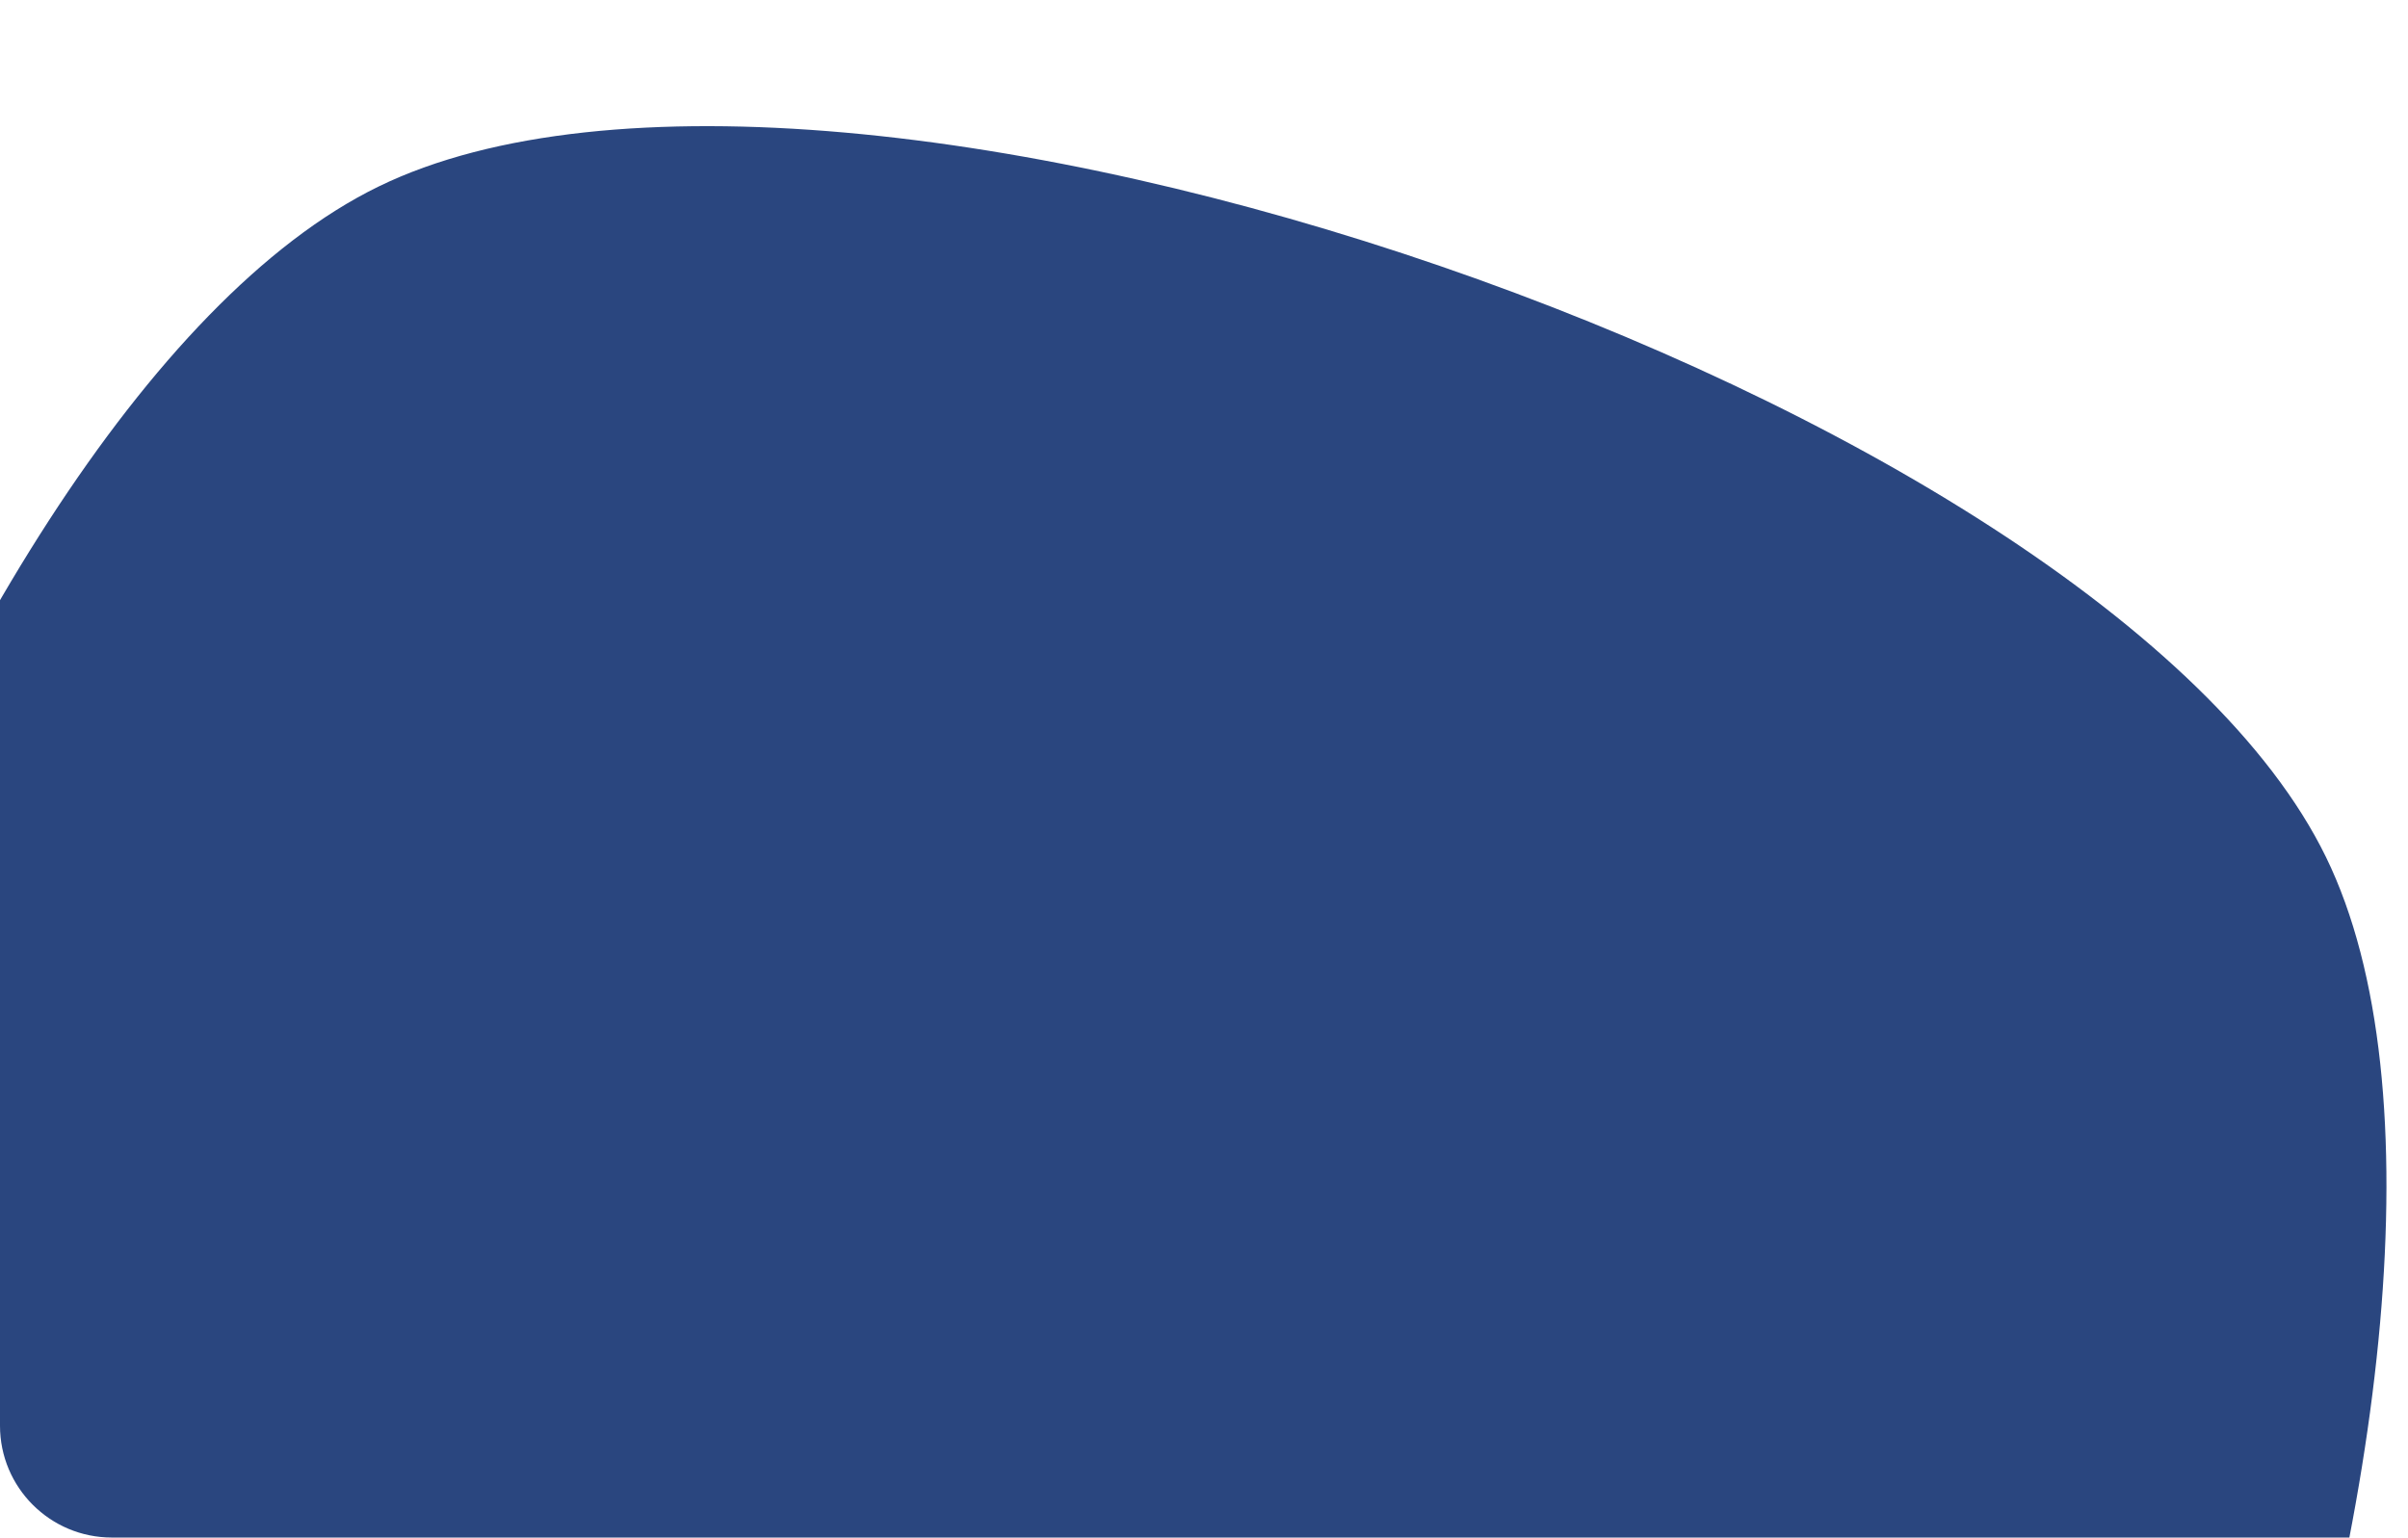 <?xml version="1.0" encoding="UTF-8"?> <svg xmlns="http://www.w3.org/2000/svg" width="689" height="440" viewBox="0 0 689 440" fill="none"> <g clip-path="url(#clip0_3_4546)"> <path d="M473.658 802.537C342.457 866.529 -19.607 741.86 -83.599 610.658C-147.59 479.457 -22.921 117.393 108.28 53.401C239.482 -10.59 601.546 114.079 665.537 245.28C729.529 376.482 604.86 738.546 473.658 802.537Z" fill="#2A467F"></path> </g> <defs> <clipPath id="clip0_3_4546"> <path d="M0 0H689V440H32C14.327 440 0 425.673 0 408V0Z" fill="white"></path> </clipPath> </defs> </svg> 